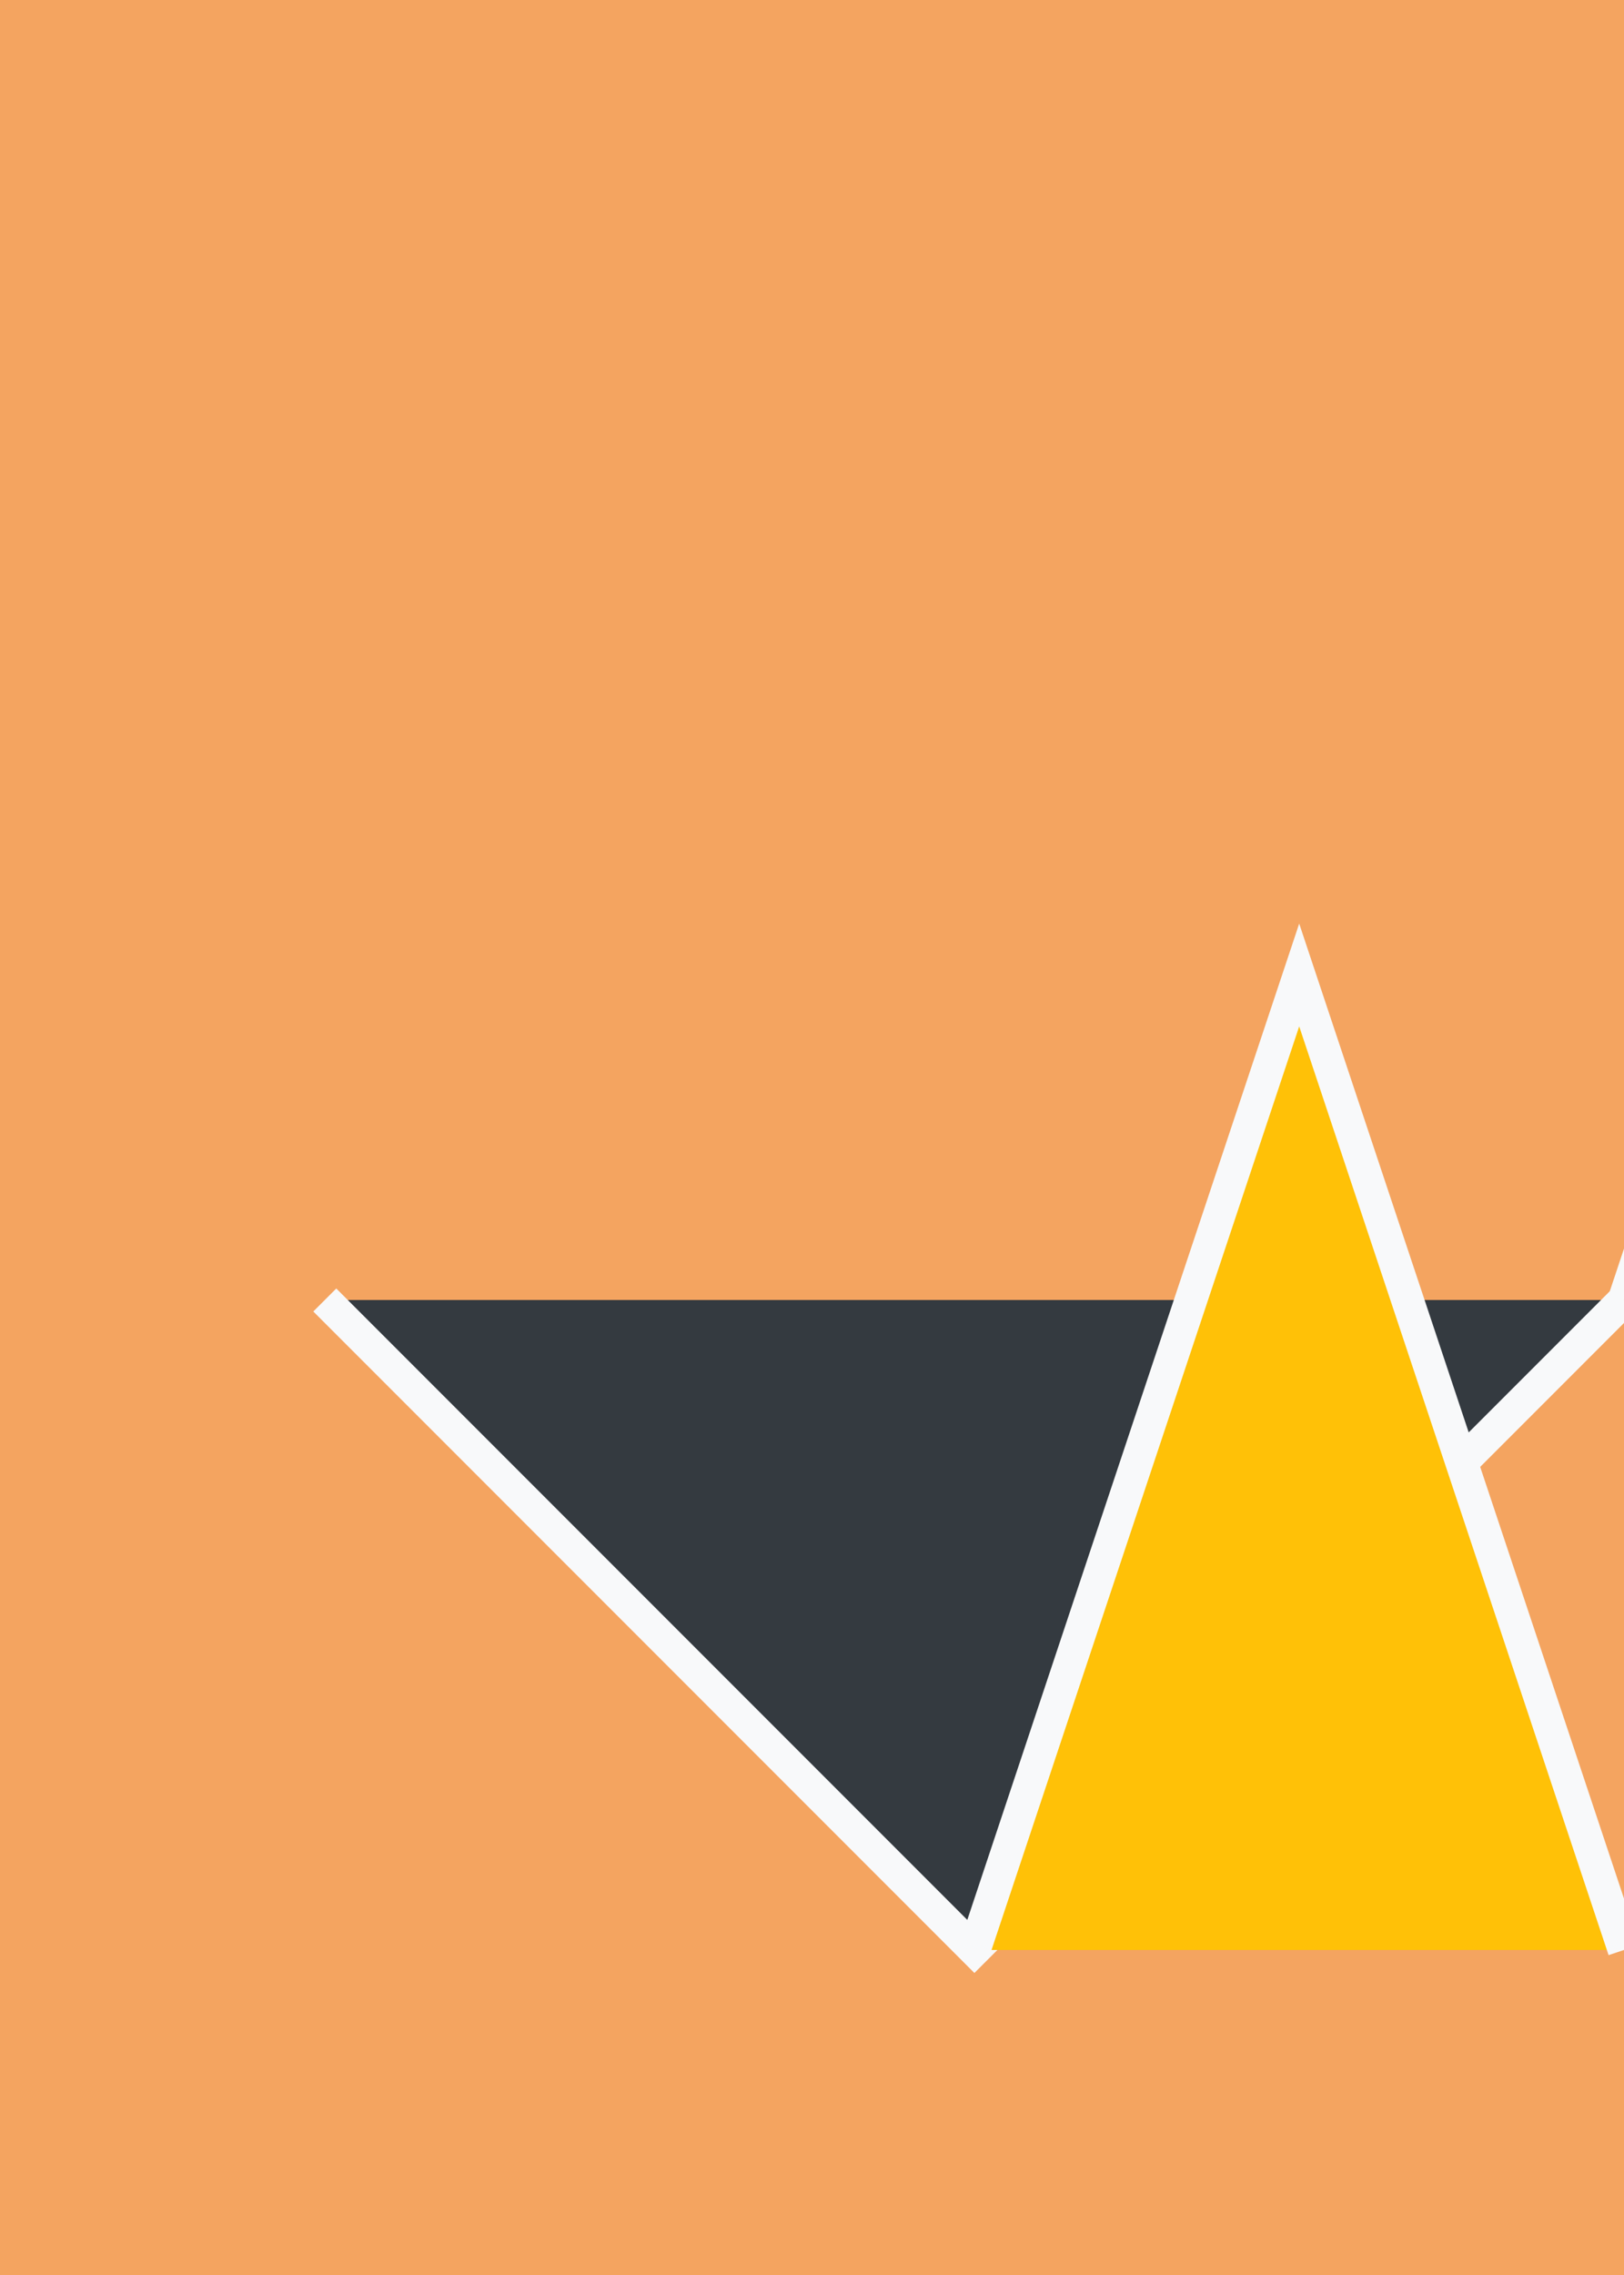 <svg width="500" height="700" xmlns="http://www.w3.org/2000/svg">  <rect x="0" y="0" width="100%" height="100%" fill="#F4A460" />  <path d="M100 400 L300 600 L500 400" stroke="#F8F9FA" stroke-width="10" fill="#343A40" />  <path d="M300 600 L400 300 L500 600" stroke="#F8F9FA" stroke-width="10" fill="#FFC107" />  <path d="M500 400 L600 100 L700 400" stroke="#F8F9FA" stroke-width="10" fill="#DC3545" /></svg>